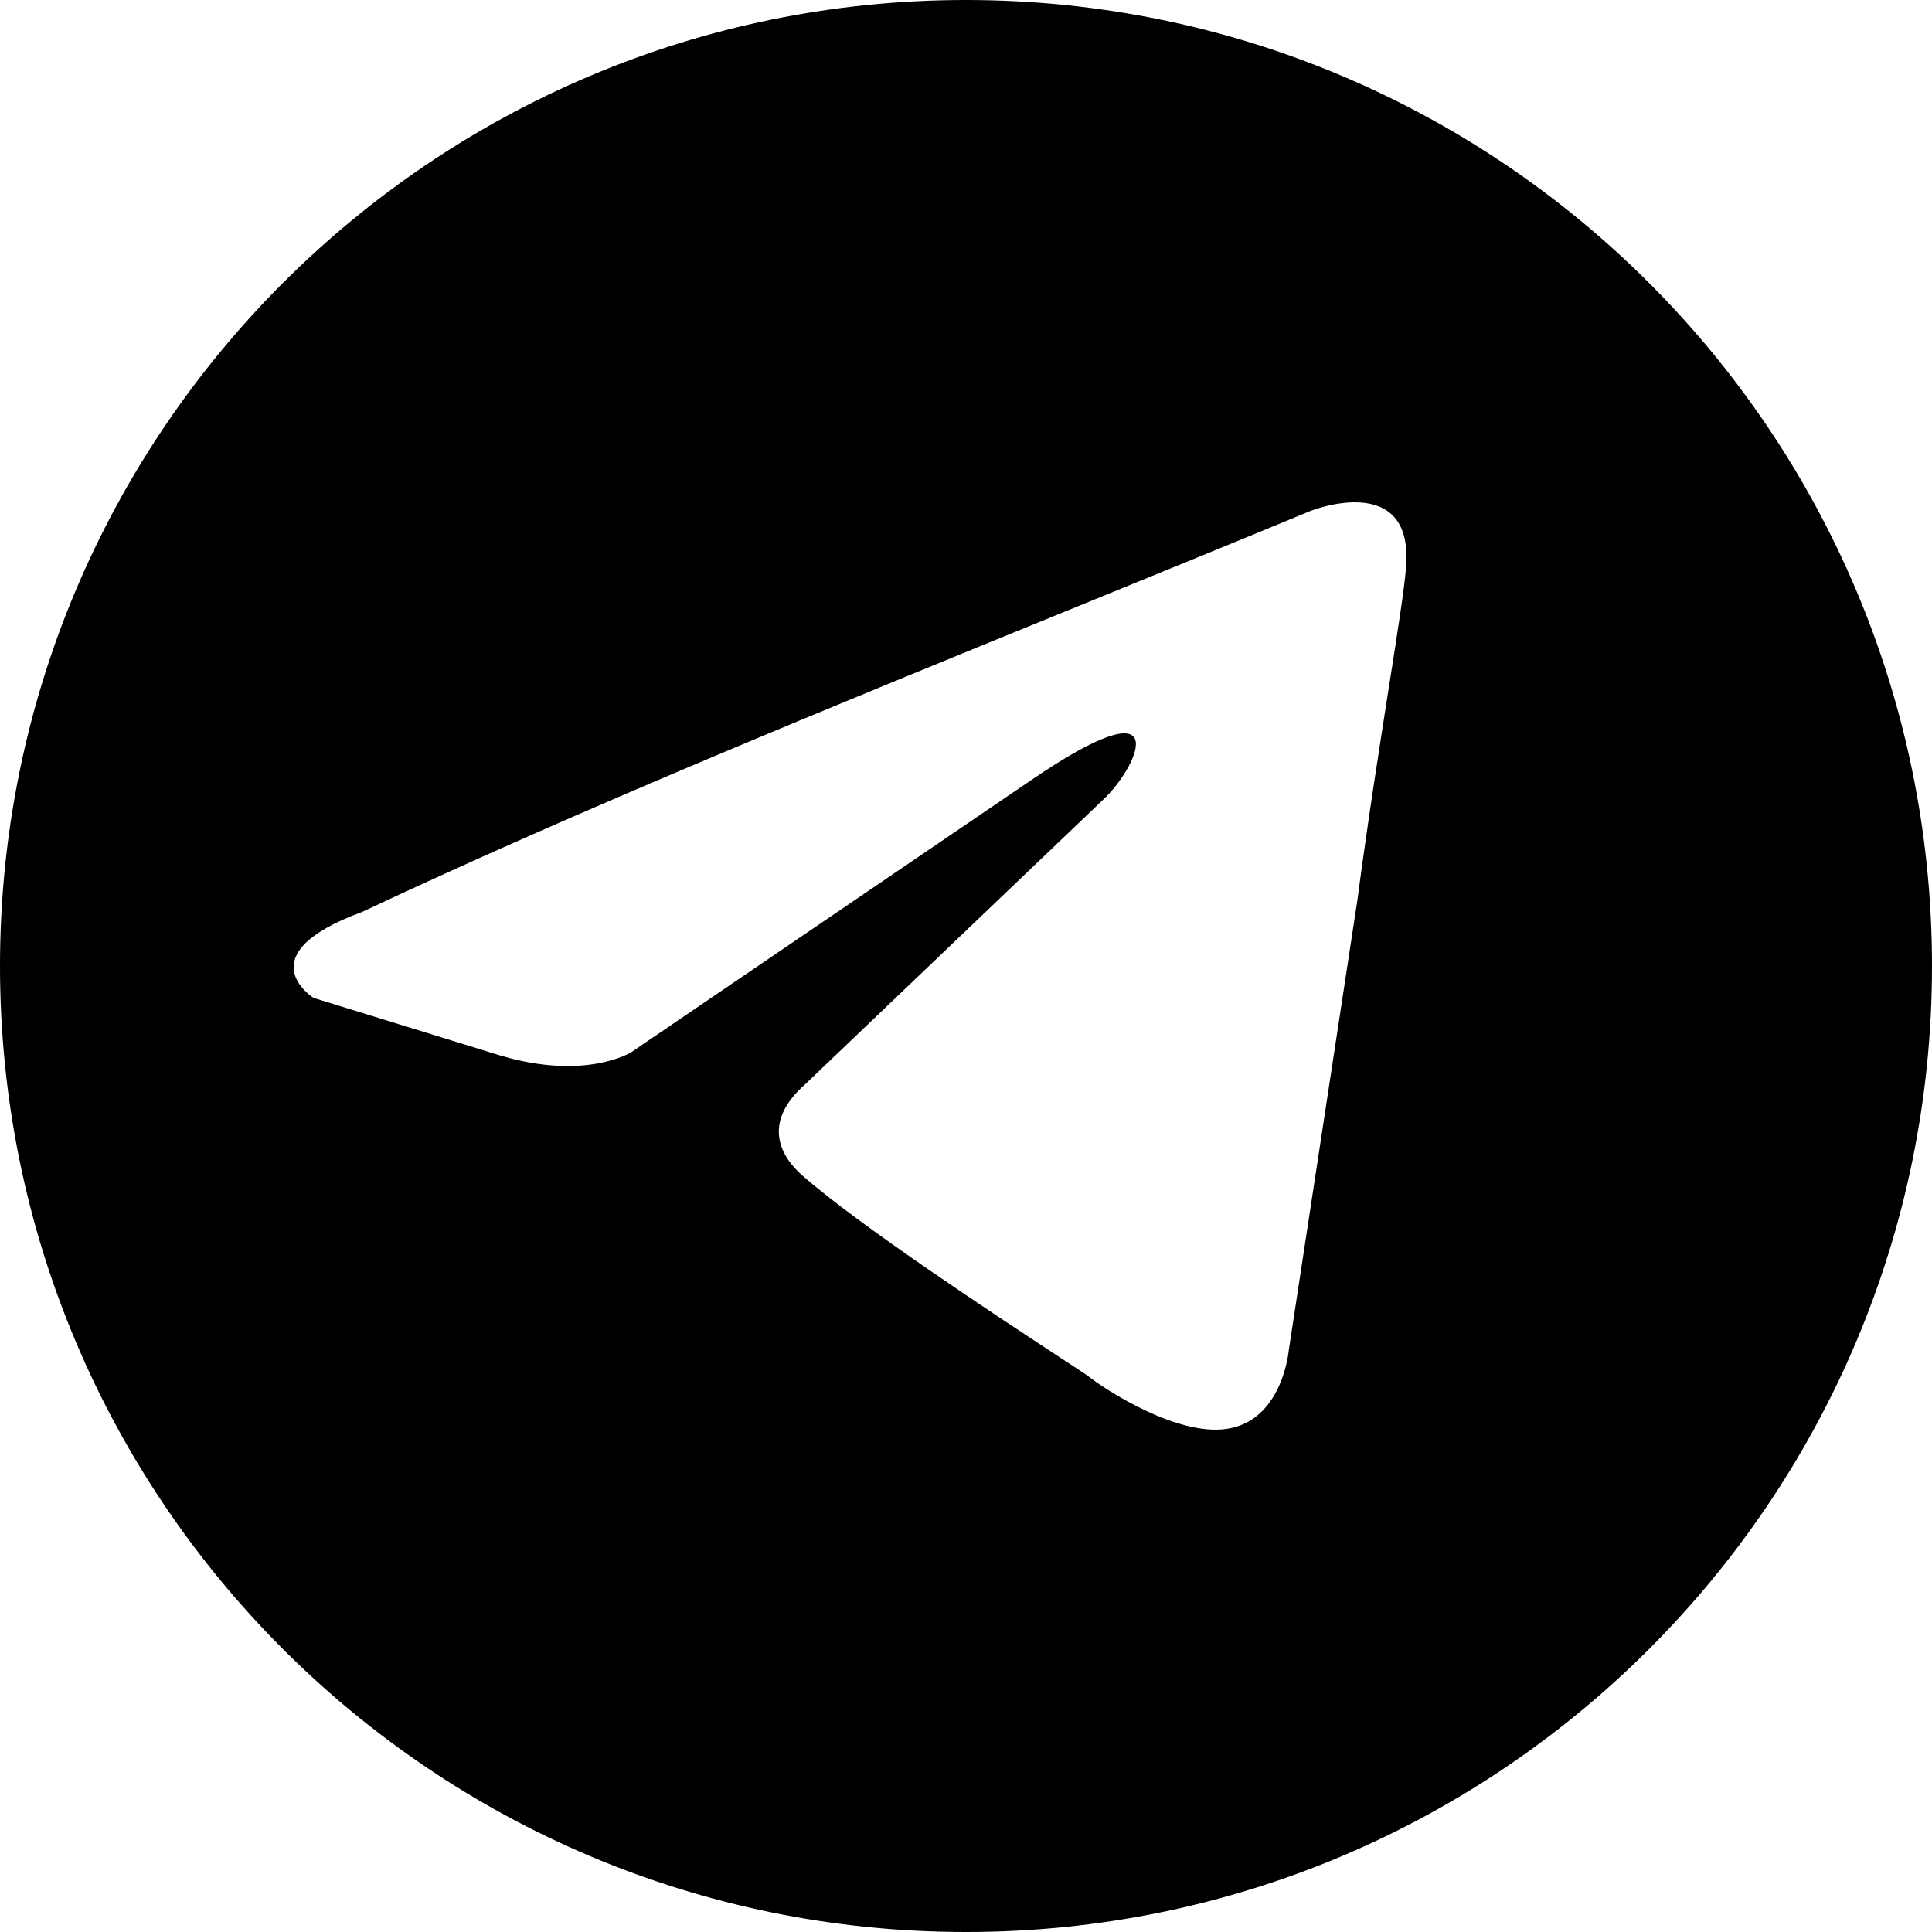 <?xml version="1.0" encoding="UTF-8"?> <svg xmlns="http://www.w3.org/2000/svg" width="50" height="50" viewBox="0 0 50 50" fill="none"><g clip-path="url(#clip0_1923_47)"><path fill-rule="evenodd" clip-rule="evenodd" d="M25 50C38.807 50 50 38.807 50 25C50 11.193 38.807 0 25 0C11.193 0 0 11.193 0 25C0 38.807 11.193 50 25 50ZM36.386 14.696C36.609 12.173 33.945 13.212 33.945 13.212L33.944 13.211C31.972 14.028 29.937 14.858 27.881 15.697C21.528 18.288 14.966 20.965 9.374 23.6C6.34 24.713 8.116 25.826 8.116 25.826L12.927 27.31C15.147 27.978 16.331 27.235 16.331 27.235L26.692 20.186C30.392 17.663 29.504 19.741 28.616 20.632L20.846 28.053C19.661 29.092 20.253 29.982 20.772 30.427C22.239 31.722 25.847 34.09 27.425 35.126C27.837 35.396 28.11 35.575 28.172 35.622C28.542 35.919 30.54 37.254 31.872 36.957C33.204 36.66 33.352 34.954 33.352 34.954L35.128 23.303C35.394 21.287 35.699 19.349 35.942 17.799C36.174 16.325 36.35 15.202 36.386 14.696Z" fill="black"></path></g><defs><clipPath id="clip0_1923_47"><rect width="50" height="50" fill="white"></rect></clipPath></defs></svg> 